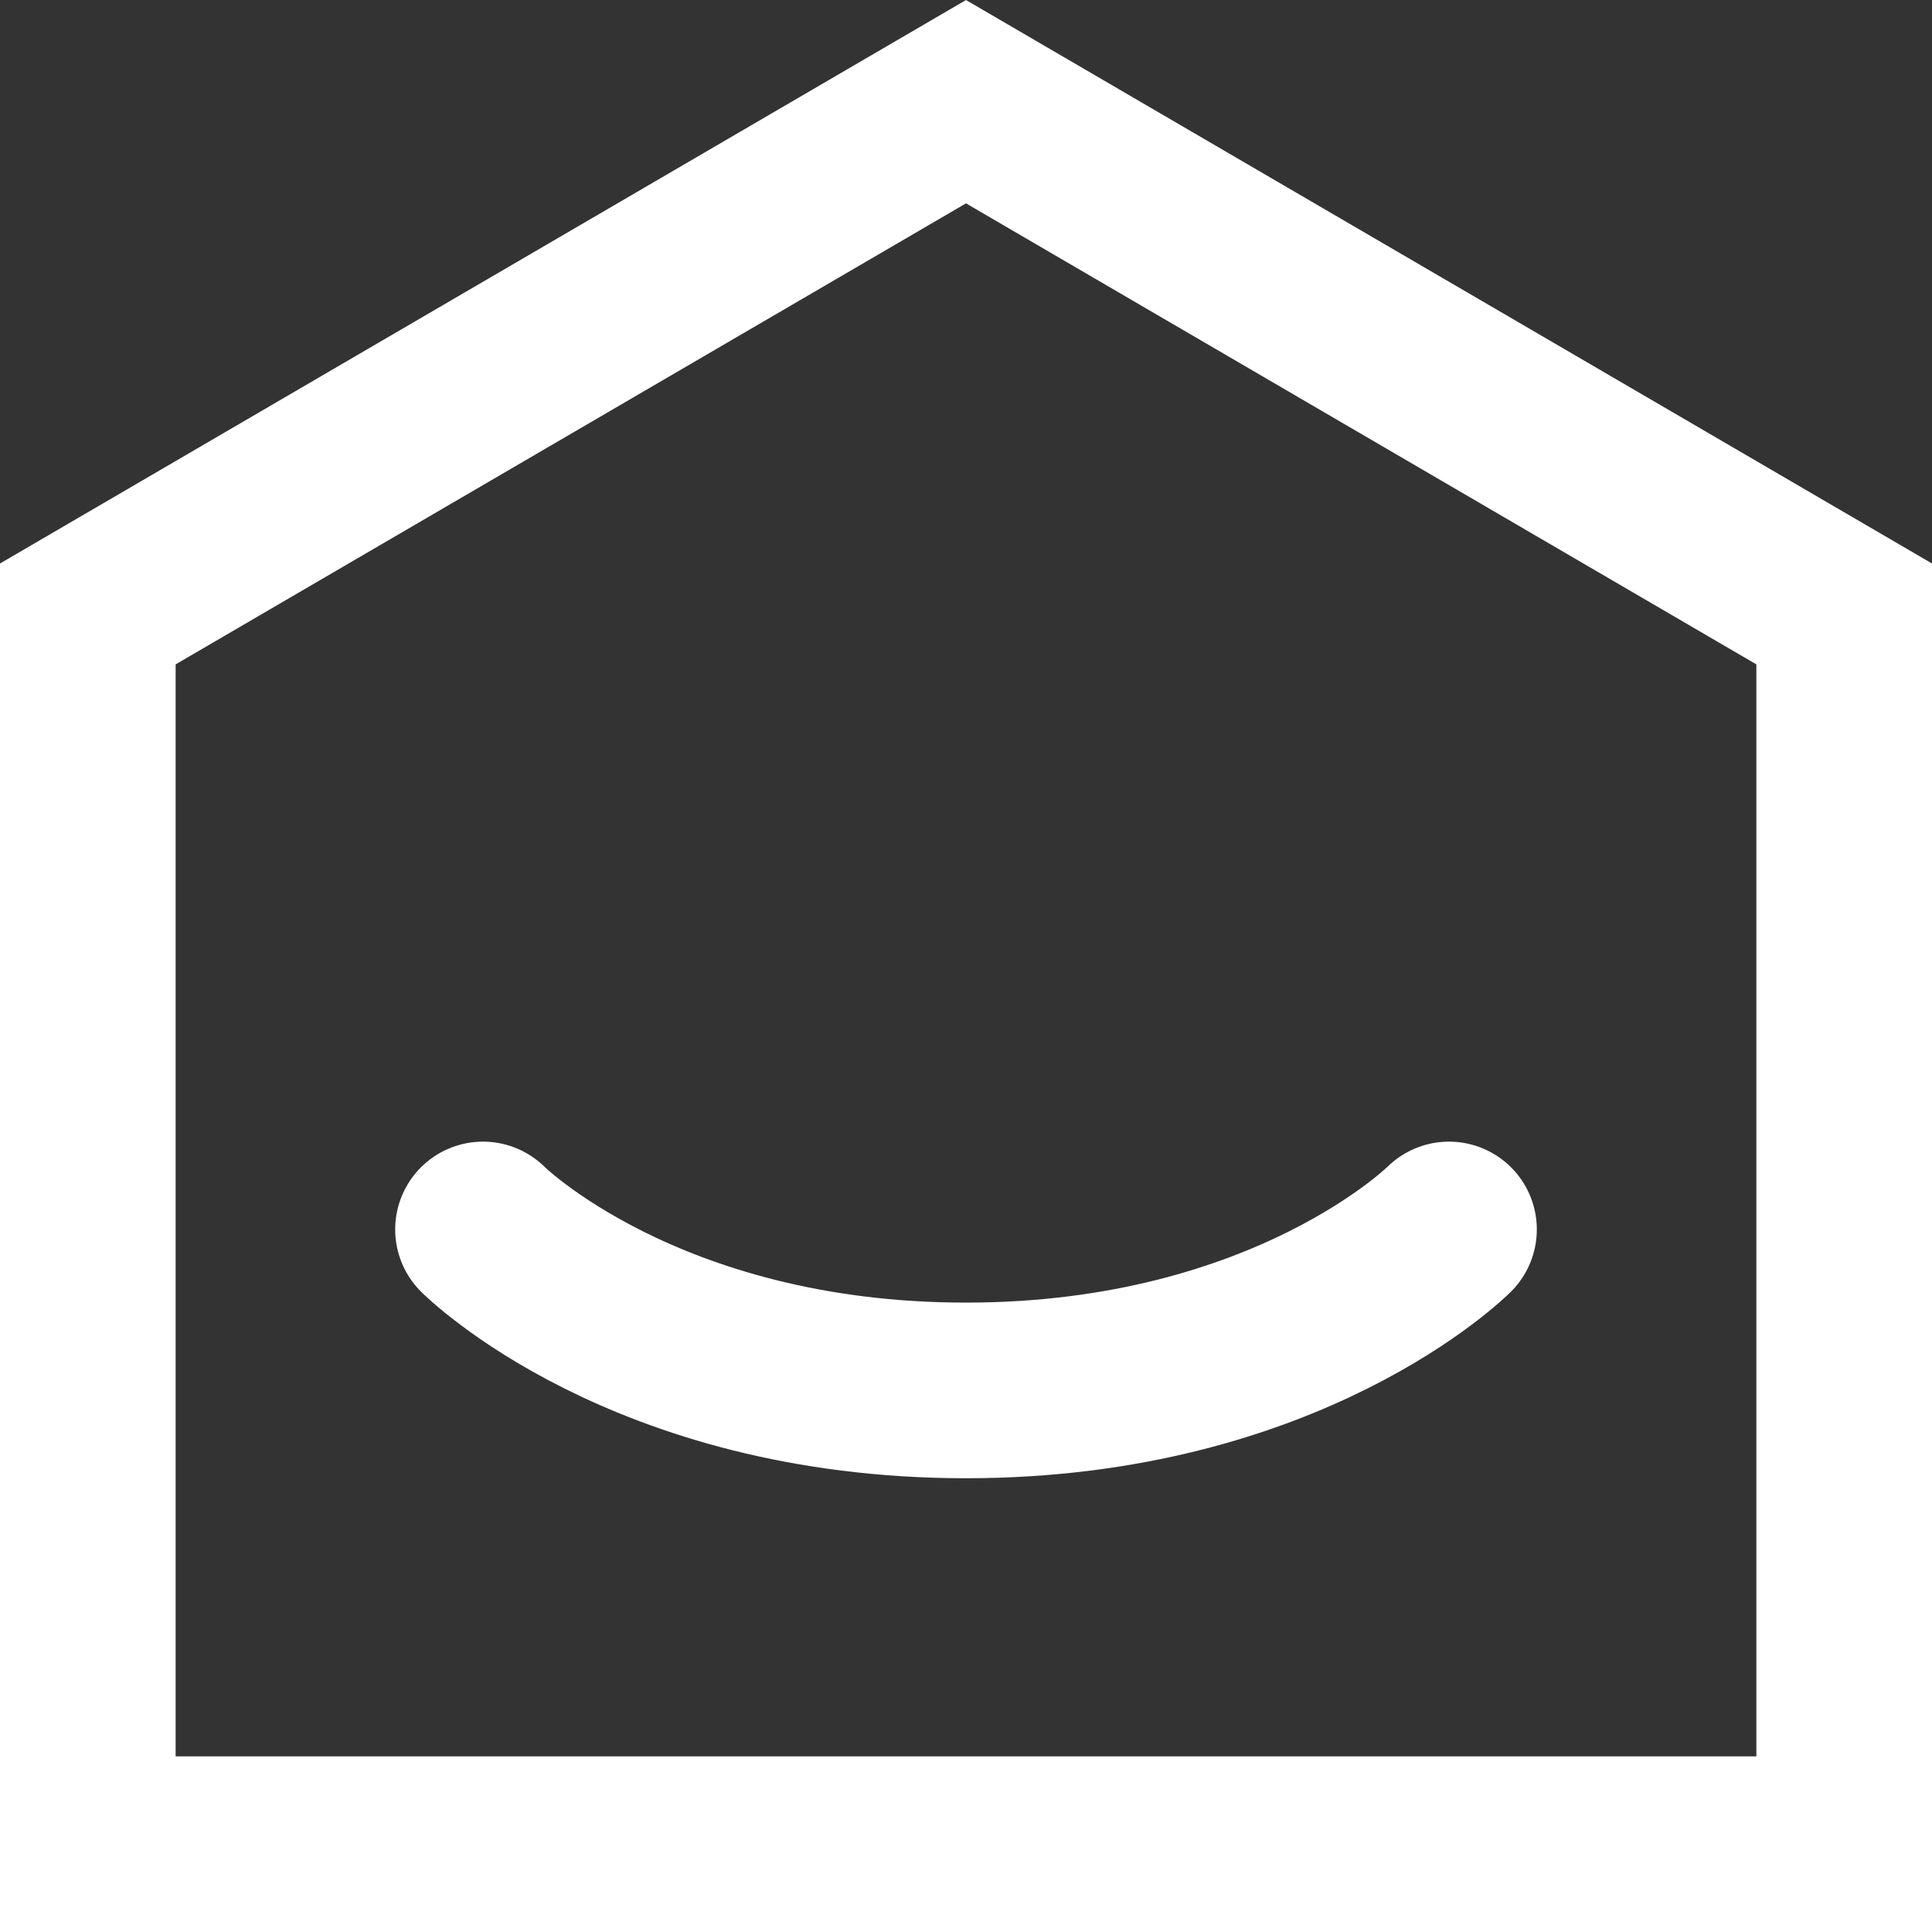 <svg width="22" height="22" viewBox="0 0 22 22" fill="none" xmlns="http://www.w3.org/2000/svg">
<rect x="0" y="0" width="22" height="22" fill="#333333" stroke="none"/>
<path d="M1 6.991L11 1.158L21 6.991V21L1 21L1 6.991Z" stroke="white" stroke-width="2"/>
<path d="M16.5 14C16.5 14 14.667 15.833 11 15.833C7.333 15.833 5.5 14 5.5 14" stroke="white" stroke-width="2" stroke-linecap="round" stroke-linejoin="round"/>
</svg>
